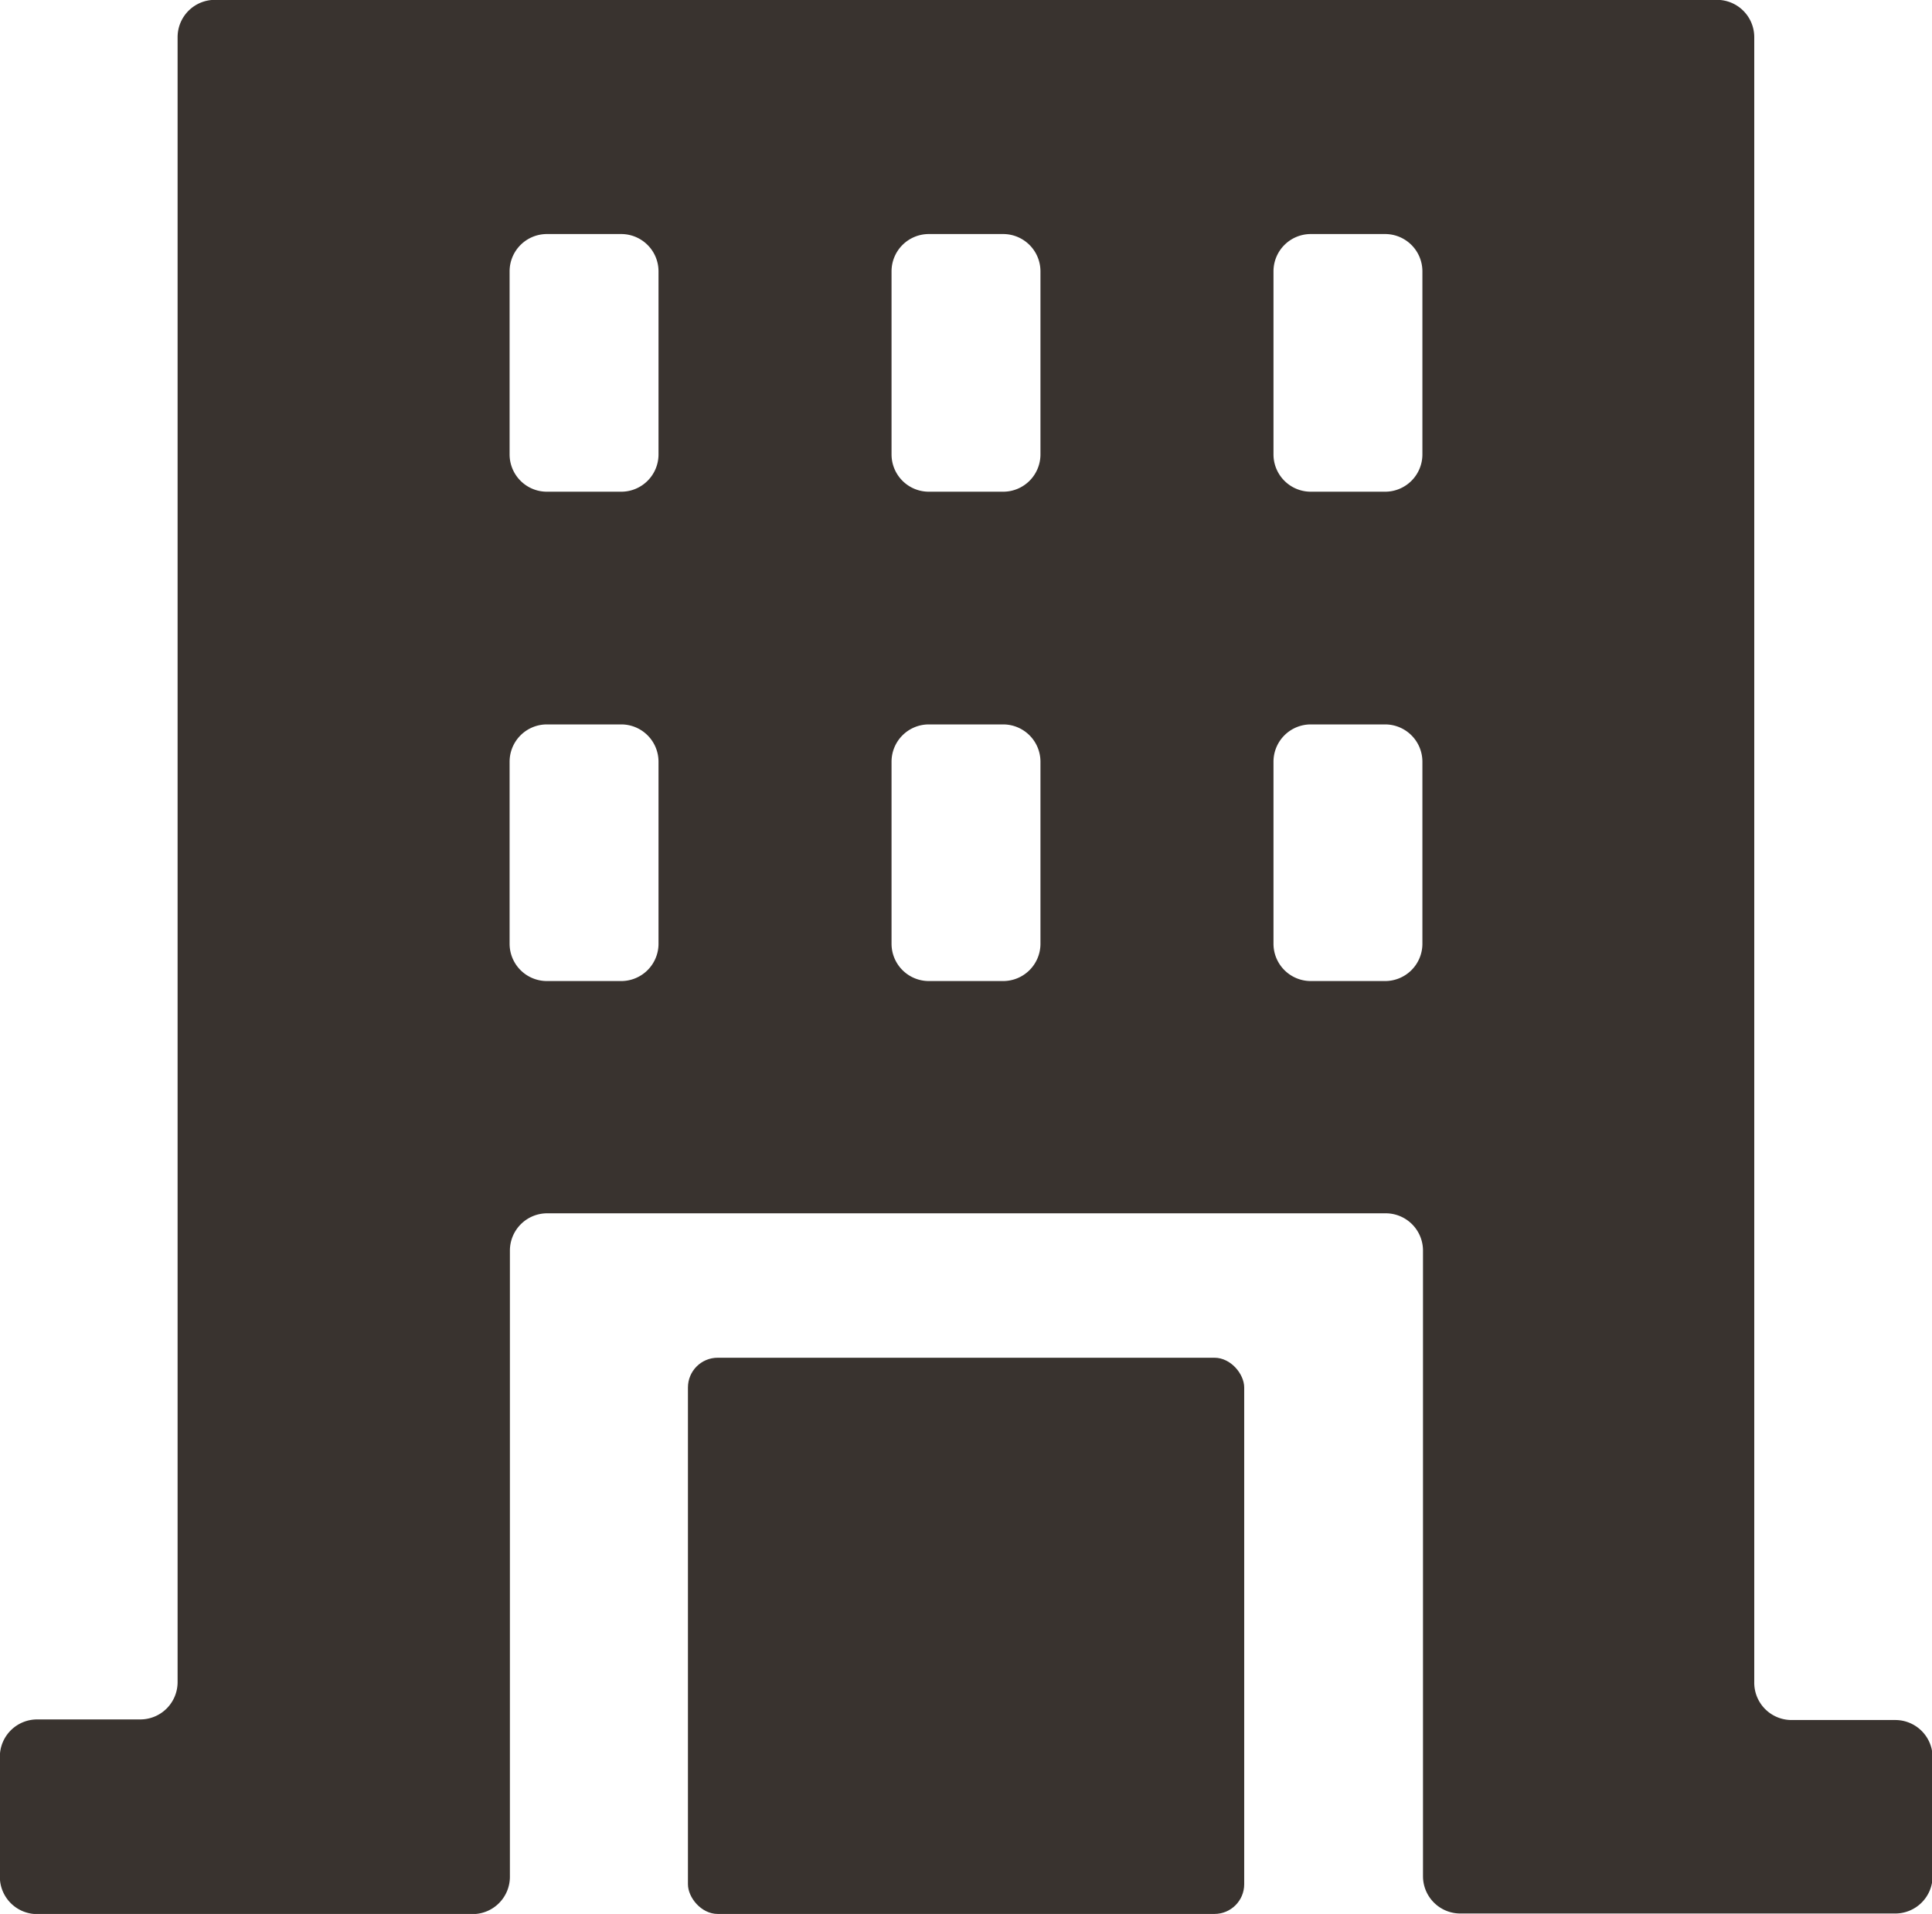<svg xmlns="http://www.w3.org/2000/svg" width="13" height="12.88" viewBox="0 0 13 12.88">
  <g id="グループ_903" data-name="グループ 903" transform="translate(-859.22 -440.074)">
    <path id="パス_1748" data-name="パス 1748" d="M871.024,451.394v-11.07a.251.251,0,0,0-.251-.251H860.666a.251.251,0,0,0-.251.251v11.07a.251.251,0,0,1-.251.251h-.694a.251.251,0,0,0-.251.251v.808a.251.251,0,0,0,.251.251H862.4a.251.251,0,0,0,.251-.251V448.49a.251.251,0,0,1,.251-.251h5.642a.251.251,0,0,1,.251.251V452.7a.251.251,0,0,0,.251.251h2.927a.251.251,0,0,0,.251-.251V451.9a.251.251,0,0,0-.251-.251h-.694A.251.251,0,0,1,871.024,451.394Zm-7.624-4.718h-.5a.251.251,0,0,1-.251-.251V445.2a.251.251,0,0,1,.251-.251h.5a.251.251,0,0,1,.251.251v1.229A.251.251,0,0,1,863.4,446.676Zm0-3.293h-.5a.251.251,0,0,1-.251-.251V441.9a.251.251,0,0,1,.251-.251h.5a.251.251,0,0,1,.251.251v1.229A.251.251,0,0,1,863.4,443.383Zm2.57,3.293h-.5a.251.251,0,0,1-.251-.251V445.2a.251.251,0,0,1,.251-.251h.5a.251.251,0,0,1,.251.251v1.229A.251.251,0,0,1,865.971,446.676Zm0-3.293h-.5a.251.251,0,0,1-.251-.251V441.9a.251.251,0,0,1,.251-.251h.5a.251.251,0,0,1,.251.251v1.229A.251.251,0,0,1,865.971,443.383Zm2.57,3.293h-.5a.251.251,0,0,1-.251-.251V445.2a.251.251,0,0,1,.251-.251h.5a.251.251,0,0,1,.251.251v1.229A.251.251,0,0,1,868.541,446.676Zm0-3.293h-.5a.251.251,0,0,1-.251-.251V441.9a.251.251,0,0,1,.251-.251h.5a.251.251,0,0,1,.251.251v1.229A.251.251,0,0,1,868.541,443.383Z" transform="translate(0)" fill="#39332f"/>
    <rect id="長方形_1517" data-name="長方形 1517" width="3.743" height="3.743" rx="0.2" transform="translate(863.849 449.211)" fill="#39332f"/>
  </g>
</svg>

